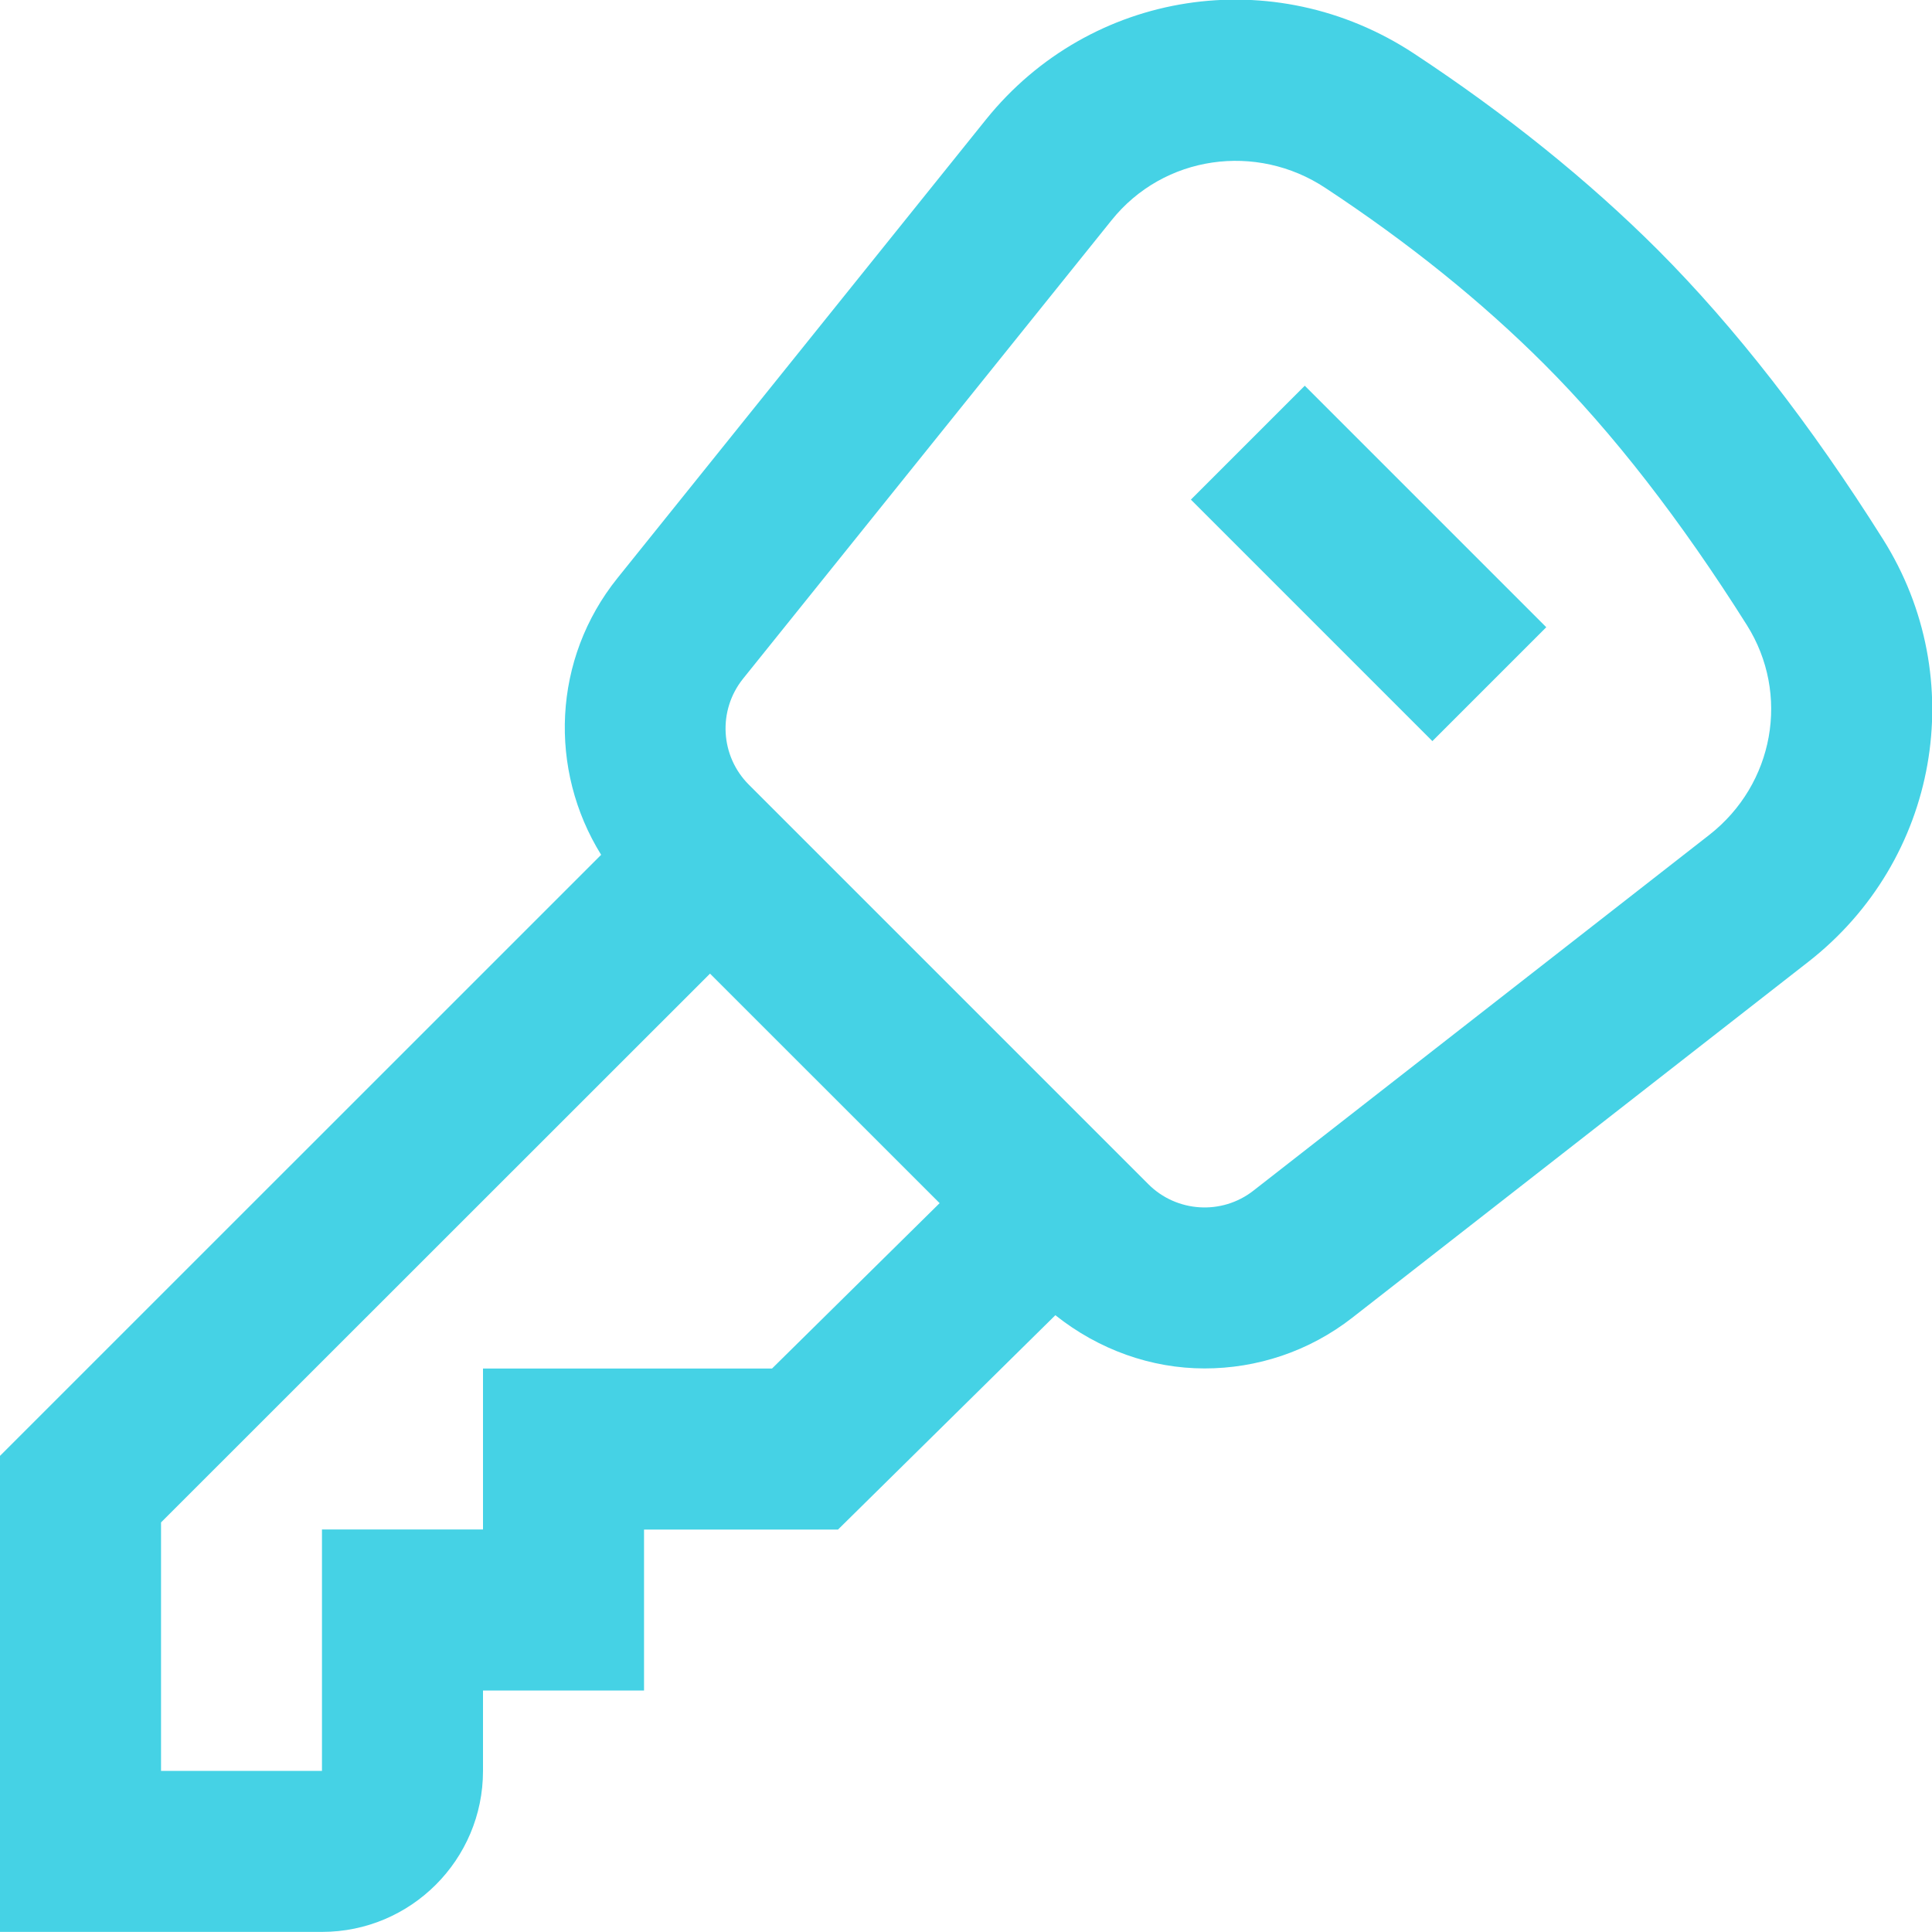 <svg width="20" height="20" viewBox="0 0 20 20" fill="none" xmlns="http://www.w3.org/2000/svg">
<g clip-path="url(#clip0_288_1114)">
<path d="M19.492 5.581C18.744 4.393 17.96 3.387 17.163 2.588C16.442 1.868 15.592 1.183 14.637 0.554C13.189 -0.399 11.287 -0.105 10.207 1.237L6.393 5.983C5.718 6.822 5.677 7.969 6.223 8.849L0 15.071V19.999H3.333C4.253 19.999 5 19.252 5 18.333V17.5H6.667V15.834H8.675L10.925 13.615C11.375 13.973 11.918 14.166 12.47 14.166C13.008 14.166 13.548 13.993 14 13.64L18.718 9.958C20.068 8.906 20.401 7.023 19.492 5.581ZM7.992 14.167H5V15.833H3.333V18.332H1.667V15.76L7.35 10.079L9.727 12.455L7.992 14.167ZM17.693 8.644L12.976 12.325C12.648 12.582 12.179 12.551 11.887 12.258L7.753 8.124C7.455 7.827 7.429 7.354 7.692 7.026L11.506 2.281C12.048 1.604 13.009 1.474 13.721 1.946C14.582 2.513 15.342 3.126 15.984 3.768C16.695 4.478 17.401 5.388 18.083 6.47C18.534 7.185 18.366 8.119 17.693 8.644ZM13.507 3.993L16.007 6.493L14.828 7.672L12.328 5.172L13.507 3.993Z" fill="#45D2E5"/>
</g>
<defs>
<clipPath id="clip0_288_1114">
<rect width="20" height="20" fill="white"/>
</clipPath>
</defs>
</svg>
